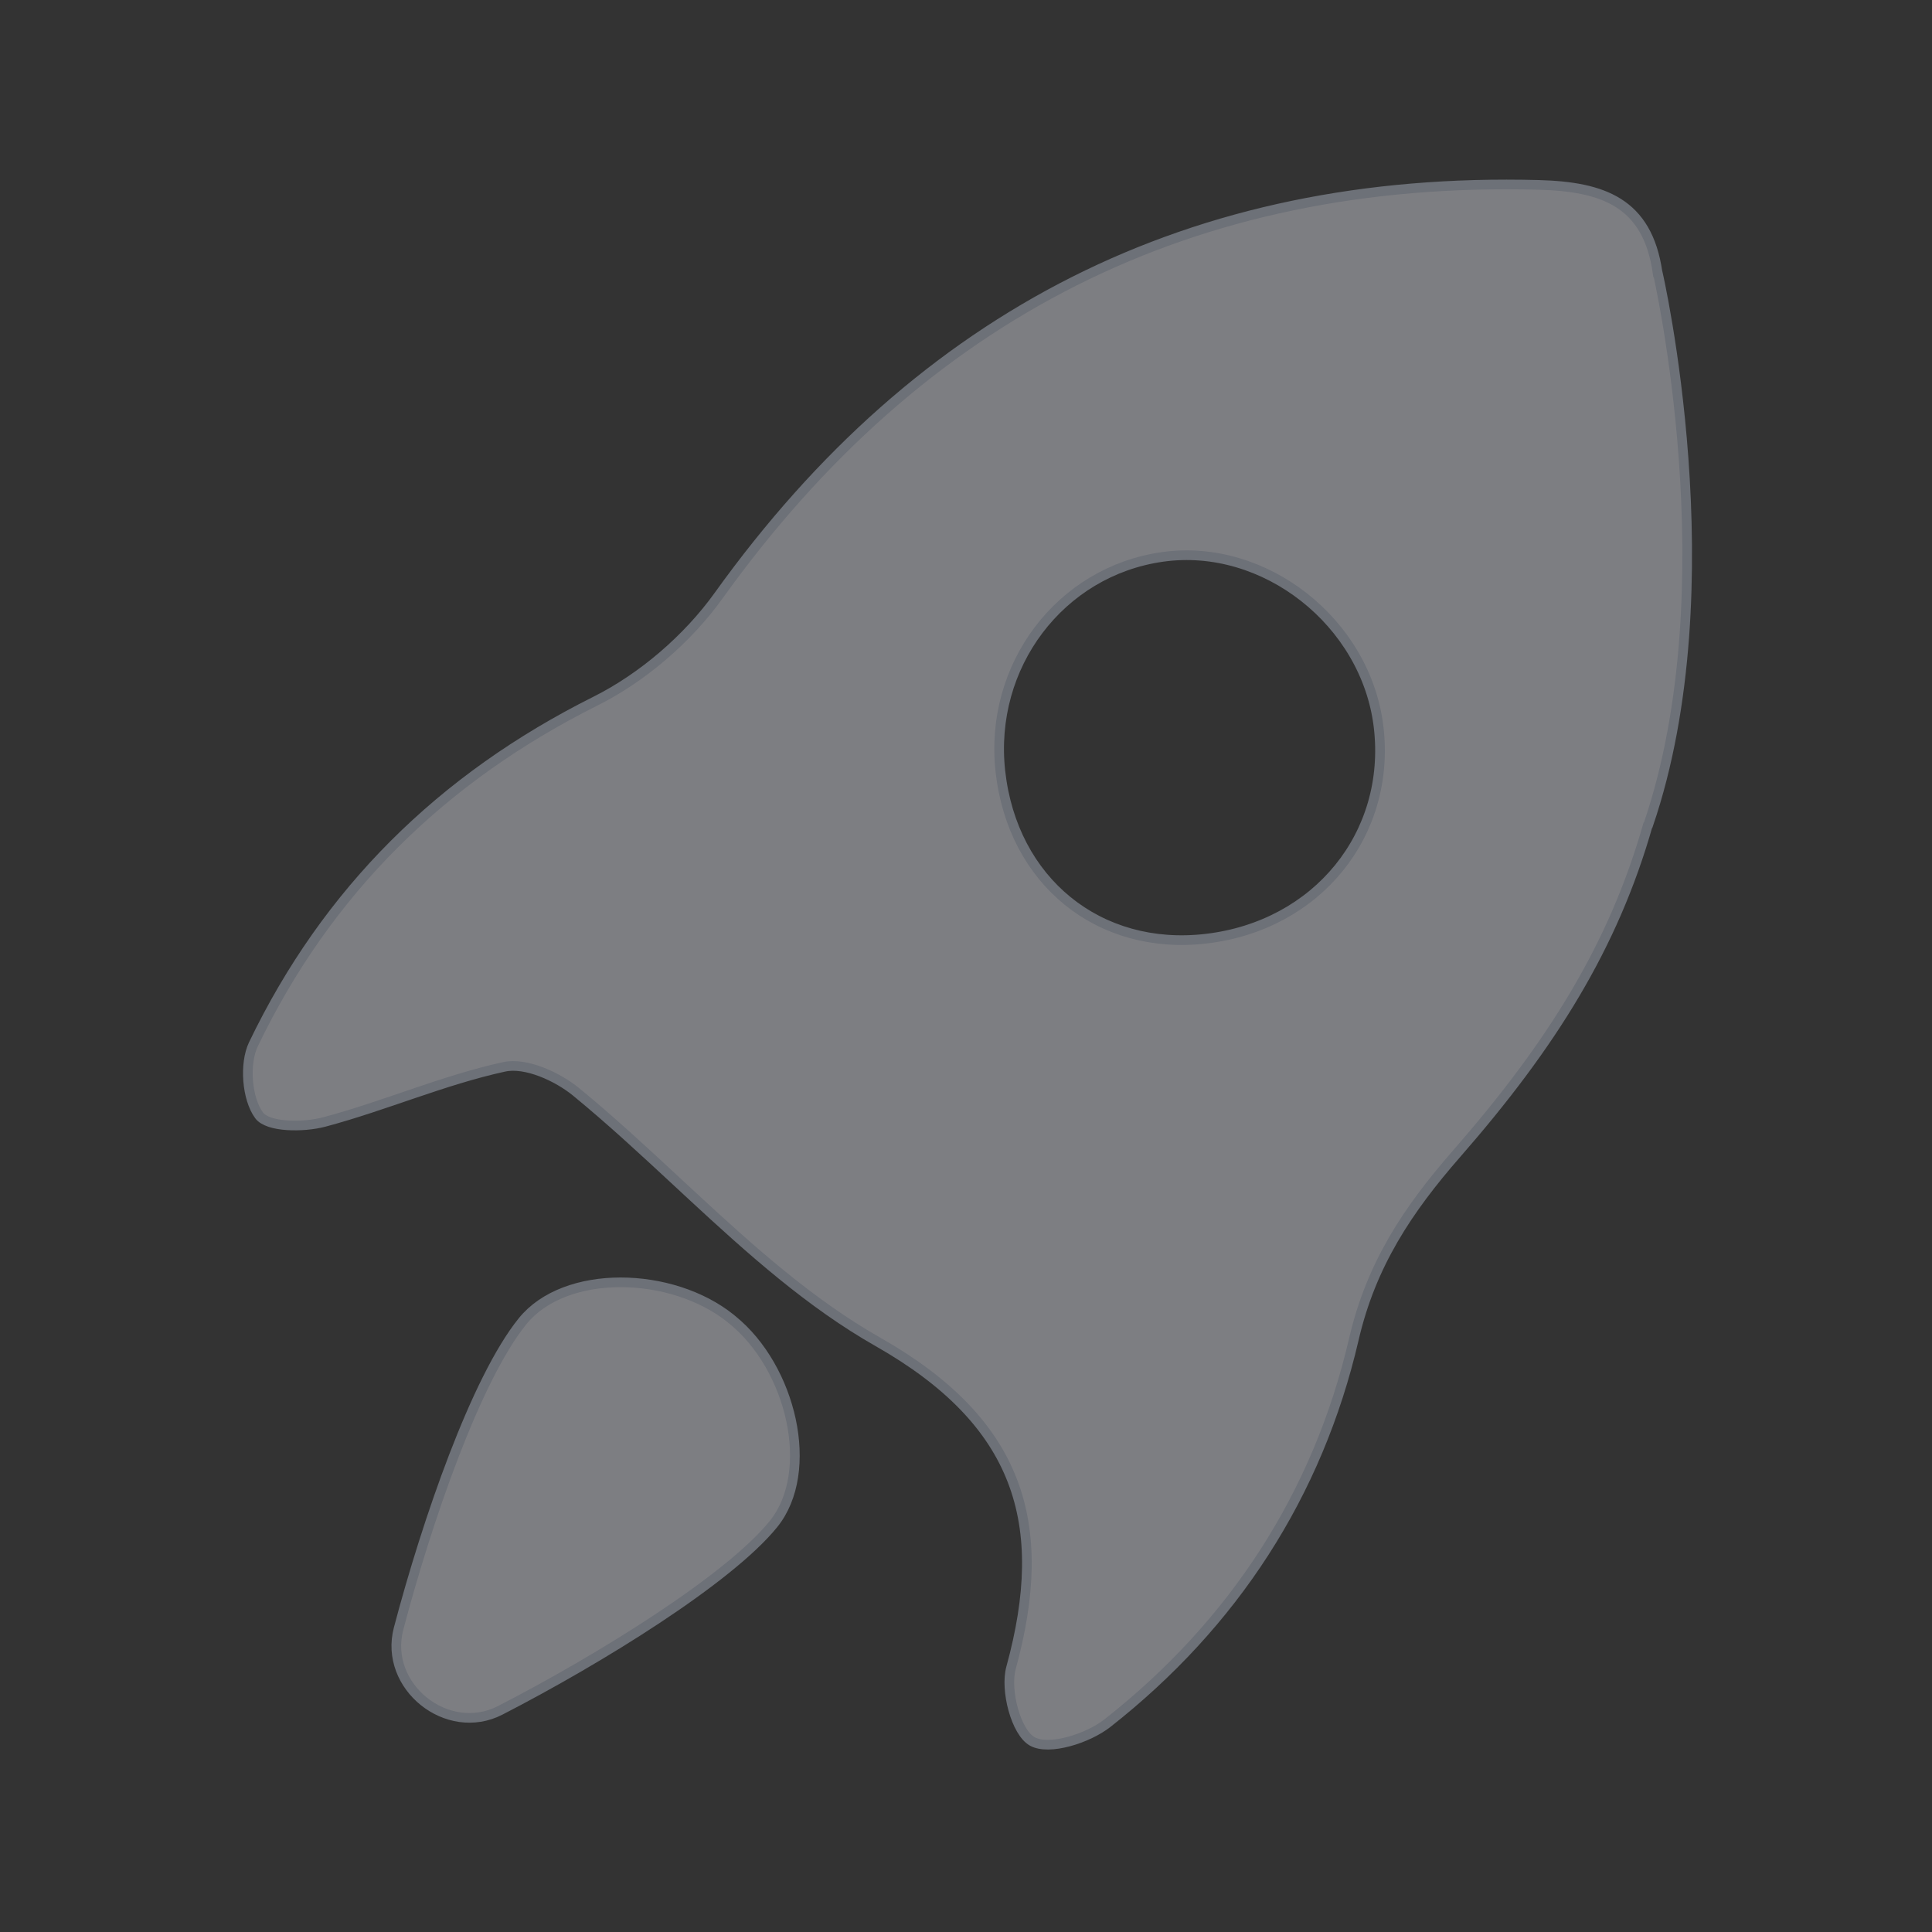 <?xml version="1.0" encoding="UTF-8"?>
<svg width="200px" height="200px" viewBox="0 0 200 200" version="1.1" xmlns="http://www.w3.org/2000/svg" xmlns:xlink="http://www.w3.org/1999/xlink">
    <rect x="0" y="0" width="200" height="200" fill="#333333" stroke="none"/>
    <g id="页面-1" stroke="none" stroke-width="1" fill="none" fill-rule="evenodd" opacity="0.4">
        <g id="首页1" transform="translate(-1268, -2523)" fill-rule="nonzero">
            <g id="数智化转型" transform="translate(361, 2406)">
                <g id="编组-10" transform="translate(813, 107)">
                    <g id="效率" transform="translate(94, 10)">
                        <rect id="矩形" fill="#000000" opacity="0" x="0" y="0" width="200" height="200"></rect>
                        <path d="M74.39,61.66 C95.31,32.5 123.37,18.18 159.3,19.14 C165.91,19.32 170.54,20.93 171.59,28.2 L171.6,28.2 C171.6,28.2 179.08,60.59 170.64,85.35 C170.62,85.36 170.61,85.38 170.59,85.4 C167.02,97.96 160.64,108.15 150.8,119.42 C145.74,125.21 141.94,130.9 140.15,138.64 C136.42,154.71 127.69,168.13 114.64,178.38 C112.63,179.96 108.61,181.25 106.86,180.27 C105.17,179.33 104.03,174.97 104.66,172.66 C108.77,157.69 105.52,147.23 90.88,138.91 C83.883,134.933 77.755,129.444 71.685,123.825 L70.102,122.357 C66.674,119.174 63.242,115.989 59.66,113.05 C57.7,111.44 54.42,109.95 52.19,110.44 C45.87,111.82 39.83,114.48 33.56,116.15 C31.41,116.72 27.74,116.71 26.82,115.46 C25.55,113.74 25.27,110.12 26.23,108.11 C33.87,92.22 45.73,80.54 61.62,72.59 C66.51,70.15 71.2,66.11 74.39,61.66 Z M54.09,136.78 C58.5,131.32 69.55,131.57 75.67,136.51 L75.73,136.57 L75.8,136.62 C81.92,141.56 84.48,152.31 80.07,157.77 C75.46,163.47 62.09,171.75 51.79,177.05 C46.3,179.88 39.69,174.57 41.26,168.6 C44.18,157.52 49.25,142.77 54.09,136.78 Z M142.71,75.24 C141.41,64.42 130.91,56.16 120.35,57.65 C109.75,59.14 102.35,68.93 103.56,79.85 C104.82,91.22 113.76,98.48 124.87,97.17 C136.35,95.82 144.03,86.37 142.71,75.24 Z" id="形状结合" stroke="#C2CCDE" fill="#ECEDF8"></path>
                    </g>
                </g>
            </g>
        </g>
    </g>
</svg>